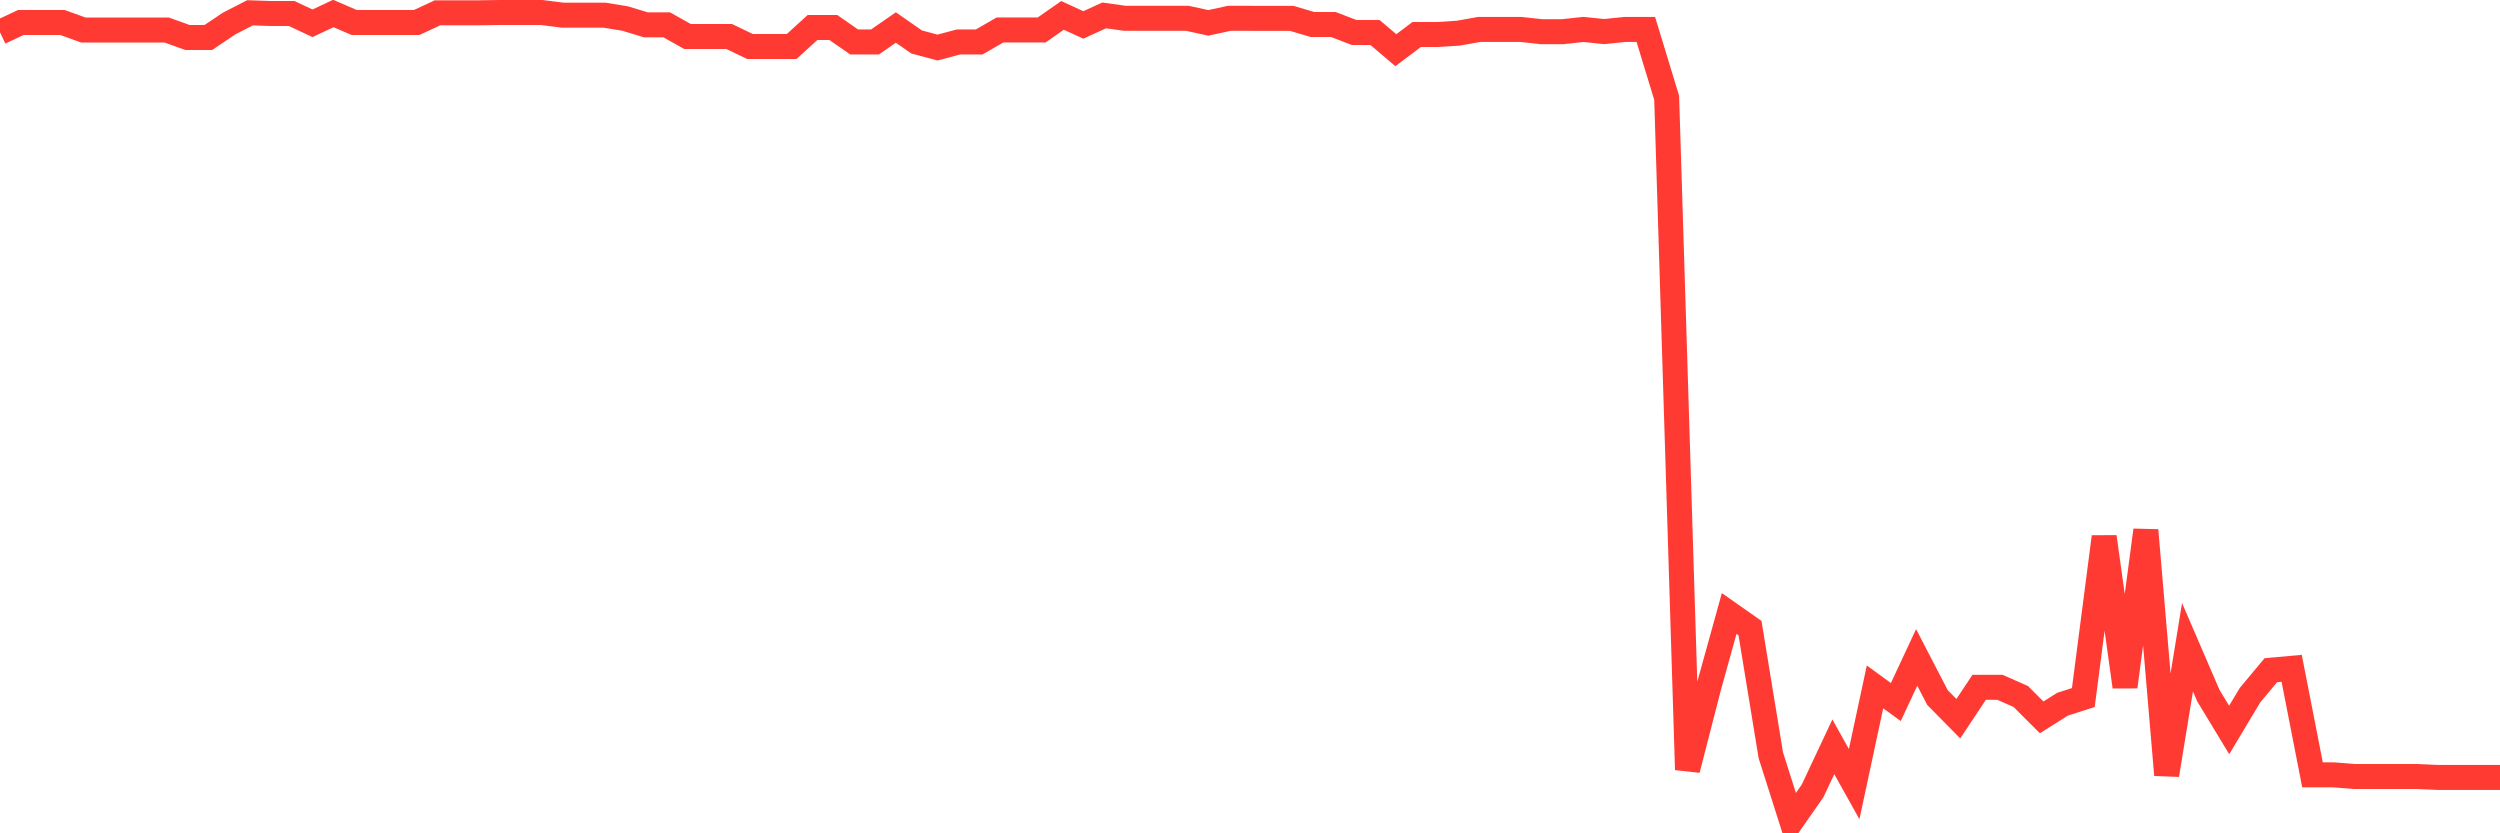 <svg
  xmlns="http://www.w3.org/2000/svg"
  xmlns:xlink="http://www.w3.org/1999/xlink"
  width="120"
  height="40"
  viewBox="0 0 120 40"
  preserveAspectRatio="none"
>
  <polyline
    points="0,1.549 1,1.08 2,1.08 3,1.08 4,1.441 5,1.441 6,1.441 7,1.441 8,1.441 9,1.8 10,1.8 11,1.128 12,0.615 13,0.648 14,0.648 15,1.118 16,0.648 17,1.08 18,1.08 19,1.08 20,1.08 21,0.615 22,0.615 23,0.615 24,0.6 25,0.6 26,0.6 27,0.727 28,0.727 29,0.727 30,0.888 31,1.191 32,1.191 33,1.752 34,1.752 35,1.752 36,2.233 37,2.233 38,2.233 39,1.32 40,1.32 41,2.015 42,2.015 43,1.32 44,2.015 45,2.282 46,2.015 47,2.015 48,1.438 49,1.438 50,1.438 51,0.739 52,1.197 53,0.739 54,0.88 55,0.88 56,0.88 57,0.88 58,1.098 59,0.88 60,0.88 61,0.881 62,0.881 63,1.176 64,1.176 65,1.56 66,1.56 67,2.409 68,1.656 69,1.656 70,1.592 71,1.413 72,1.413 73,1.413 74,1.522 75,1.522 76,1.413 77,1.515 78,1.413 79,1.414 80,4.695 81,36.947 82,33.056 83,29.448 84,30.15 85,36.255 86,39.4 87,37.971 88,35.847 89,37.639 90,32.971 91,33.698 92,31.556 93,33.484 94,34.498 95,32.991 96,32.991 97,33.434 98,34.434 99,33.803 100,33.482 101,25.768 102,32.965 103,25.451 104,37.197 105,31.067 106,33.387 107,35.039 108,33.369 109,32.17 110,32.079 111,37.191 112,37.191 113,37.272 114,37.272 115,37.272 116,37.272 117,37.316 118,37.316 119,37.316 120,37.316"
    fill="none"
    stroke="#ff3a33"
    stroke-width="1.2"
  >
  </polyline>
</svg>